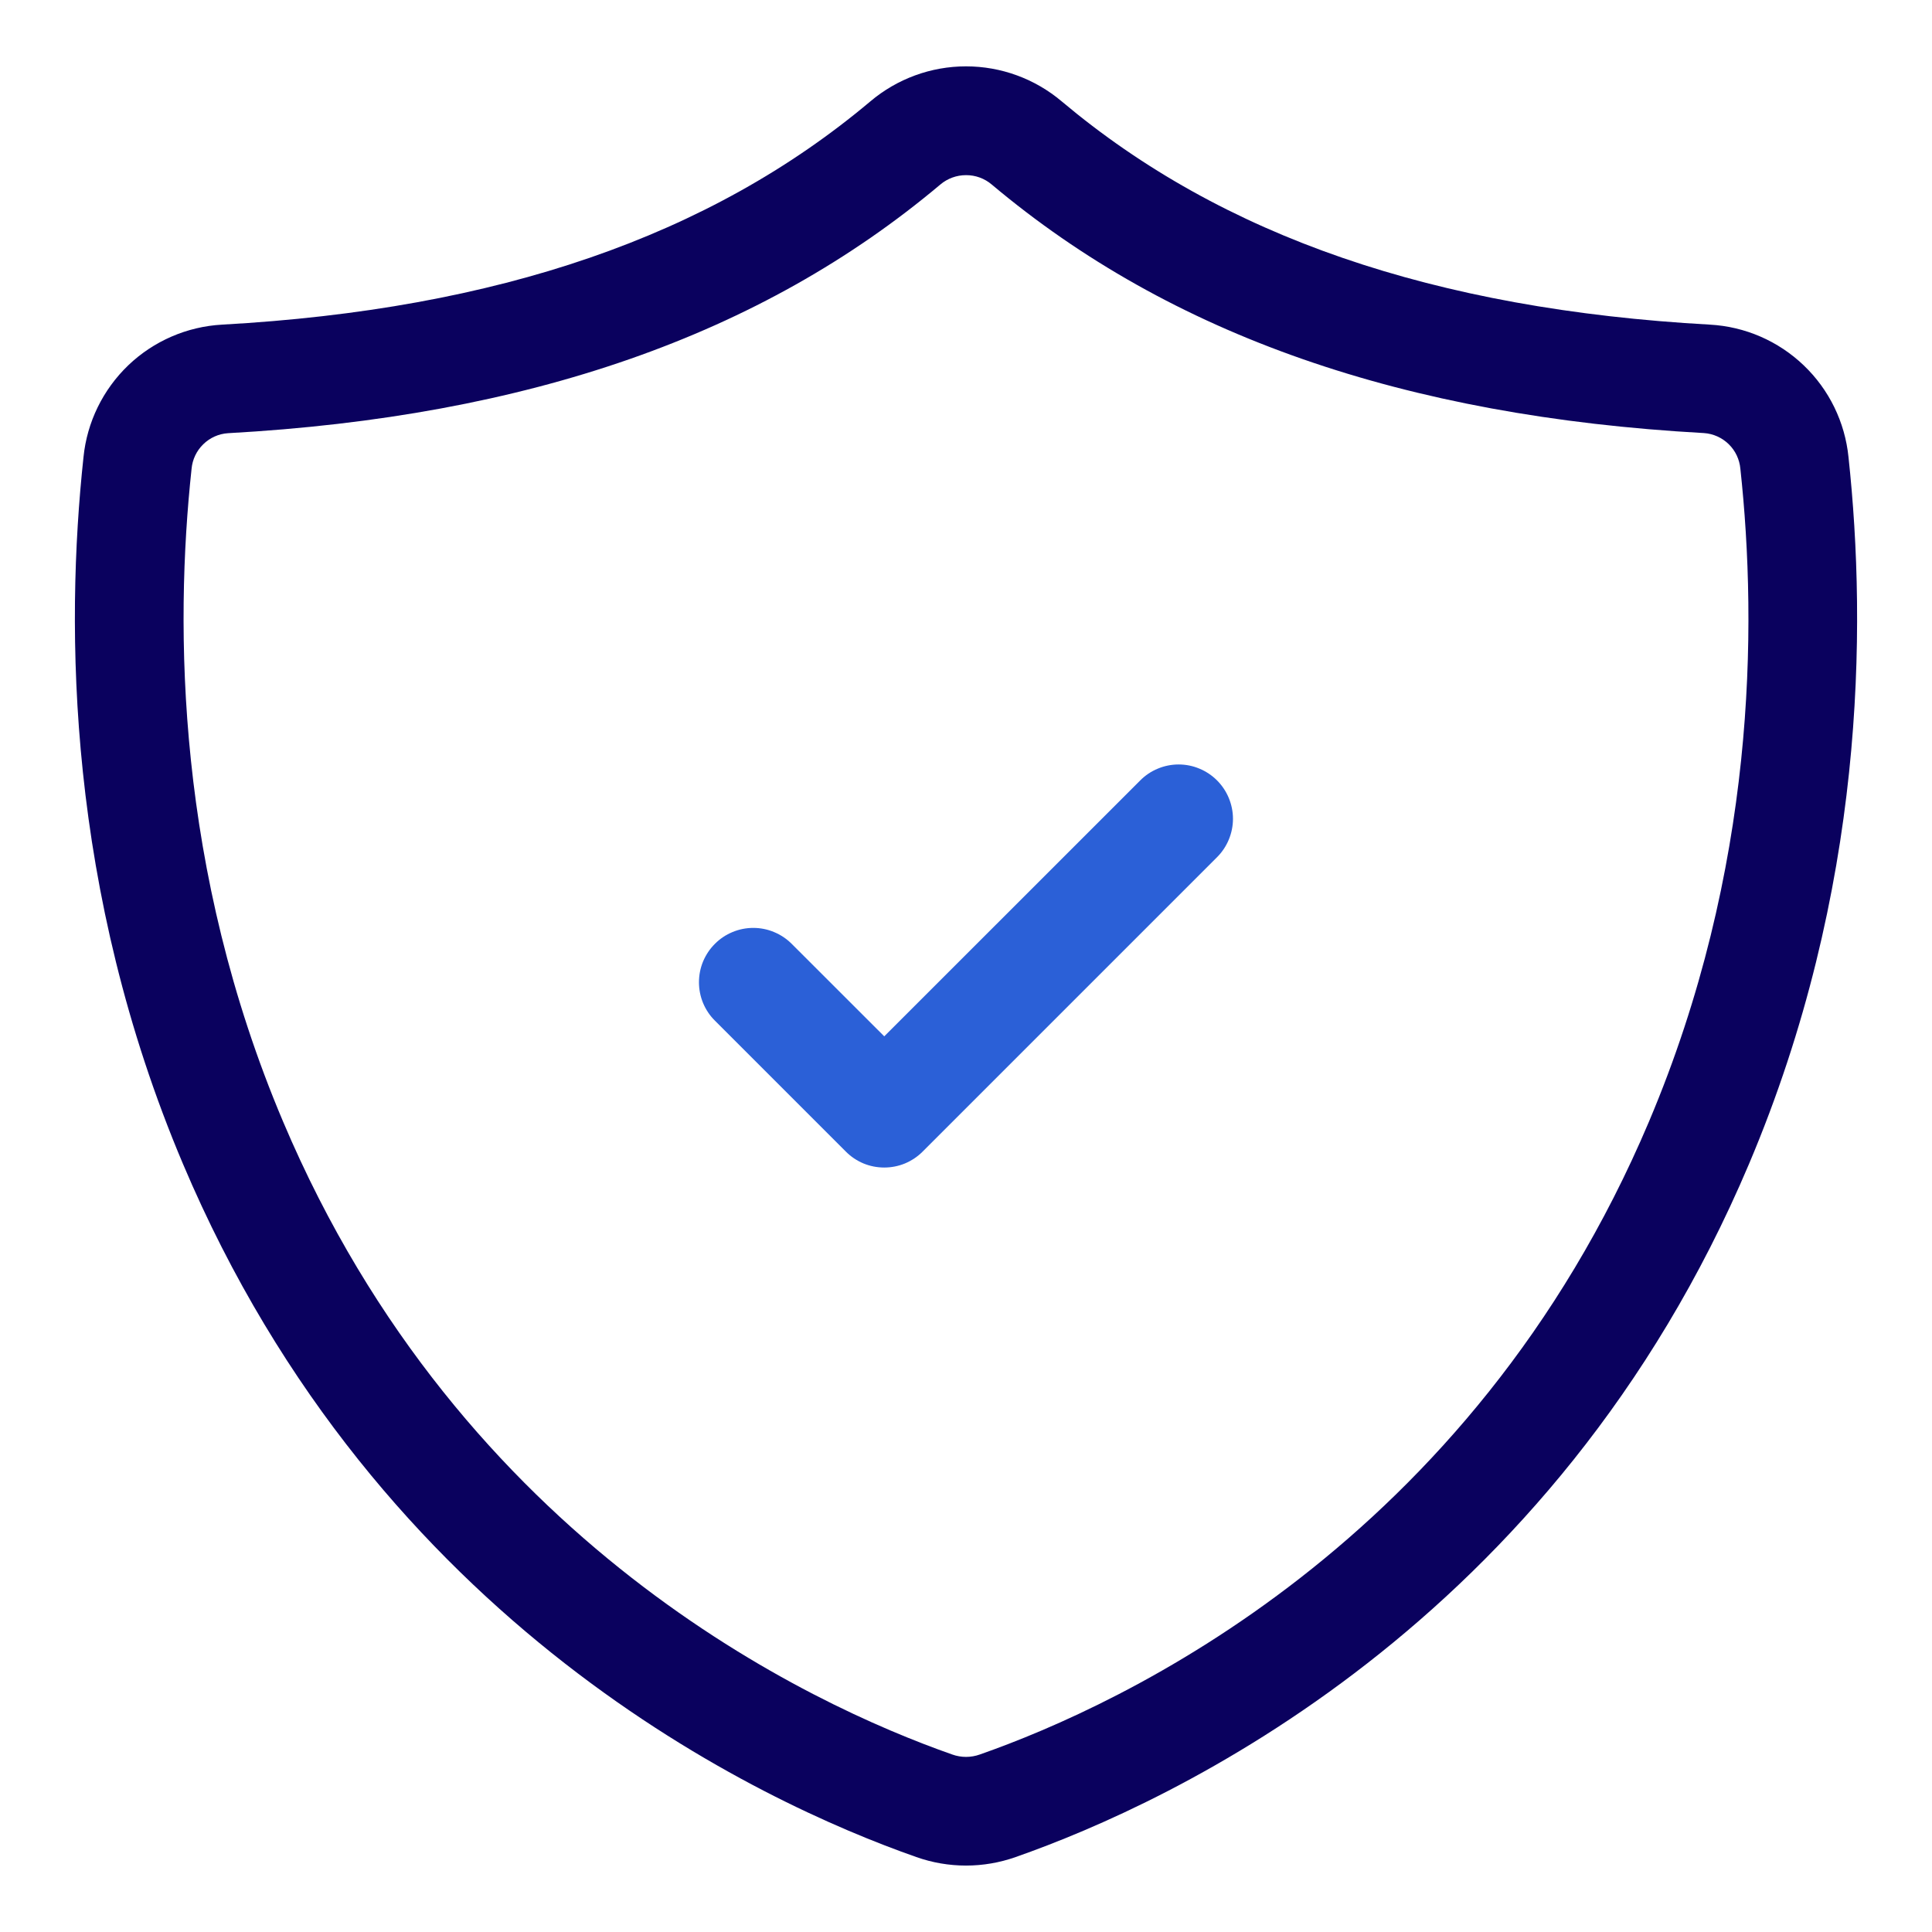 <?xml version="1.0" encoding="UTF-8"?> <svg xmlns="http://www.w3.org/2000/svg" width="32" height="32" viewBox="0 0 32 32" fill="none"> <path d="M30.617 7.572C30.559 6.993 30.296 6.453 29.875 6.051C29.454 5.648 28.903 5.409 28.322 5.377C23.754 5.123 20.241 3.914 17.585 1.679C17.142 1.305 16.581 1.099 16 1.099C15.42 1.099 14.859 1.305 14.416 1.679C11.759 3.914 8.247 5.123 3.678 5.377C3.097 5.409 2.546 5.648 2.125 6.05C1.705 6.453 1.441 6.992 1.383 7.571C1.077 10.413 1.114 14.751 3.031 19.279C6.271 26.932 12.604 29.856 15.176 30.758C15.709 30.947 16.291 30.947 16.824 30.758C19.396 29.857 25.728 26.933 28.969 19.279C30.886 14.751 30.923 10.413 30.617 7.572ZM27.312 18.578C24.352 25.57 18.575 28.238 16.229 29.06C16.081 29.113 15.92 29.113 15.772 29.06C13.426 28.237 7.649 25.57 4.689 18.578C2.922 14.406 2.89 10.395 3.173 7.765C3.187 7.611 3.255 7.467 3.366 7.359C3.477 7.25 3.622 7.185 3.777 7.175C8.749 6.899 12.608 5.552 15.574 3.057C15.693 2.956 15.844 2.901 16 2.901C16.156 2.9 16.307 2.955 16.426 3.056C19.392 5.55 23.25 6.897 28.222 7.173C28.377 7.183 28.522 7.249 28.633 7.357C28.744 7.465 28.812 7.61 28.826 7.764C29.111 10.395 29.078 14.405 27.312 18.578Z" fill="#0A015E"></path> <path d="M18.886 12.926L14.646 17.165L13.113 15.633C13.029 15.549 12.93 15.483 12.821 15.438C12.712 15.392 12.595 15.369 12.477 15.369C12.358 15.369 12.242 15.392 12.132 15.438C12.023 15.483 11.924 15.549 11.841 15.633C11.757 15.716 11.691 15.816 11.645 15.925C11.6 16.034 11.577 16.151 11.577 16.269C11.577 16.387 11.6 16.504 11.645 16.613C11.691 16.723 11.757 16.822 11.841 16.905L14.01 19.074C14.093 19.158 14.192 19.224 14.301 19.27C14.41 19.315 14.527 19.338 14.646 19.338C14.764 19.338 14.881 19.315 14.99 19.27C15.099 19.224 15.198 19.158 15.282 19.074L20.158 14.198C20.241 14.115 20.308 14.015 20.353 13.906C20.398 13.797 20.422 13.68 20.422 13.562C20.422 13.444 20.398 13.327 20.353 13.218C20.308 13.109 20.241 13.009 20.158 12.926C20.074 12.842 19.975 12.776 19.866 12.731C19.757 12.685 19.64 12.662 19.522 12.662C19.404 12.662 19.287 12.685 19.177 12.731C19.068 12.776 18.969 12.842 18.886 12.926Z" fill="#2B60D7"></path> </svg> 